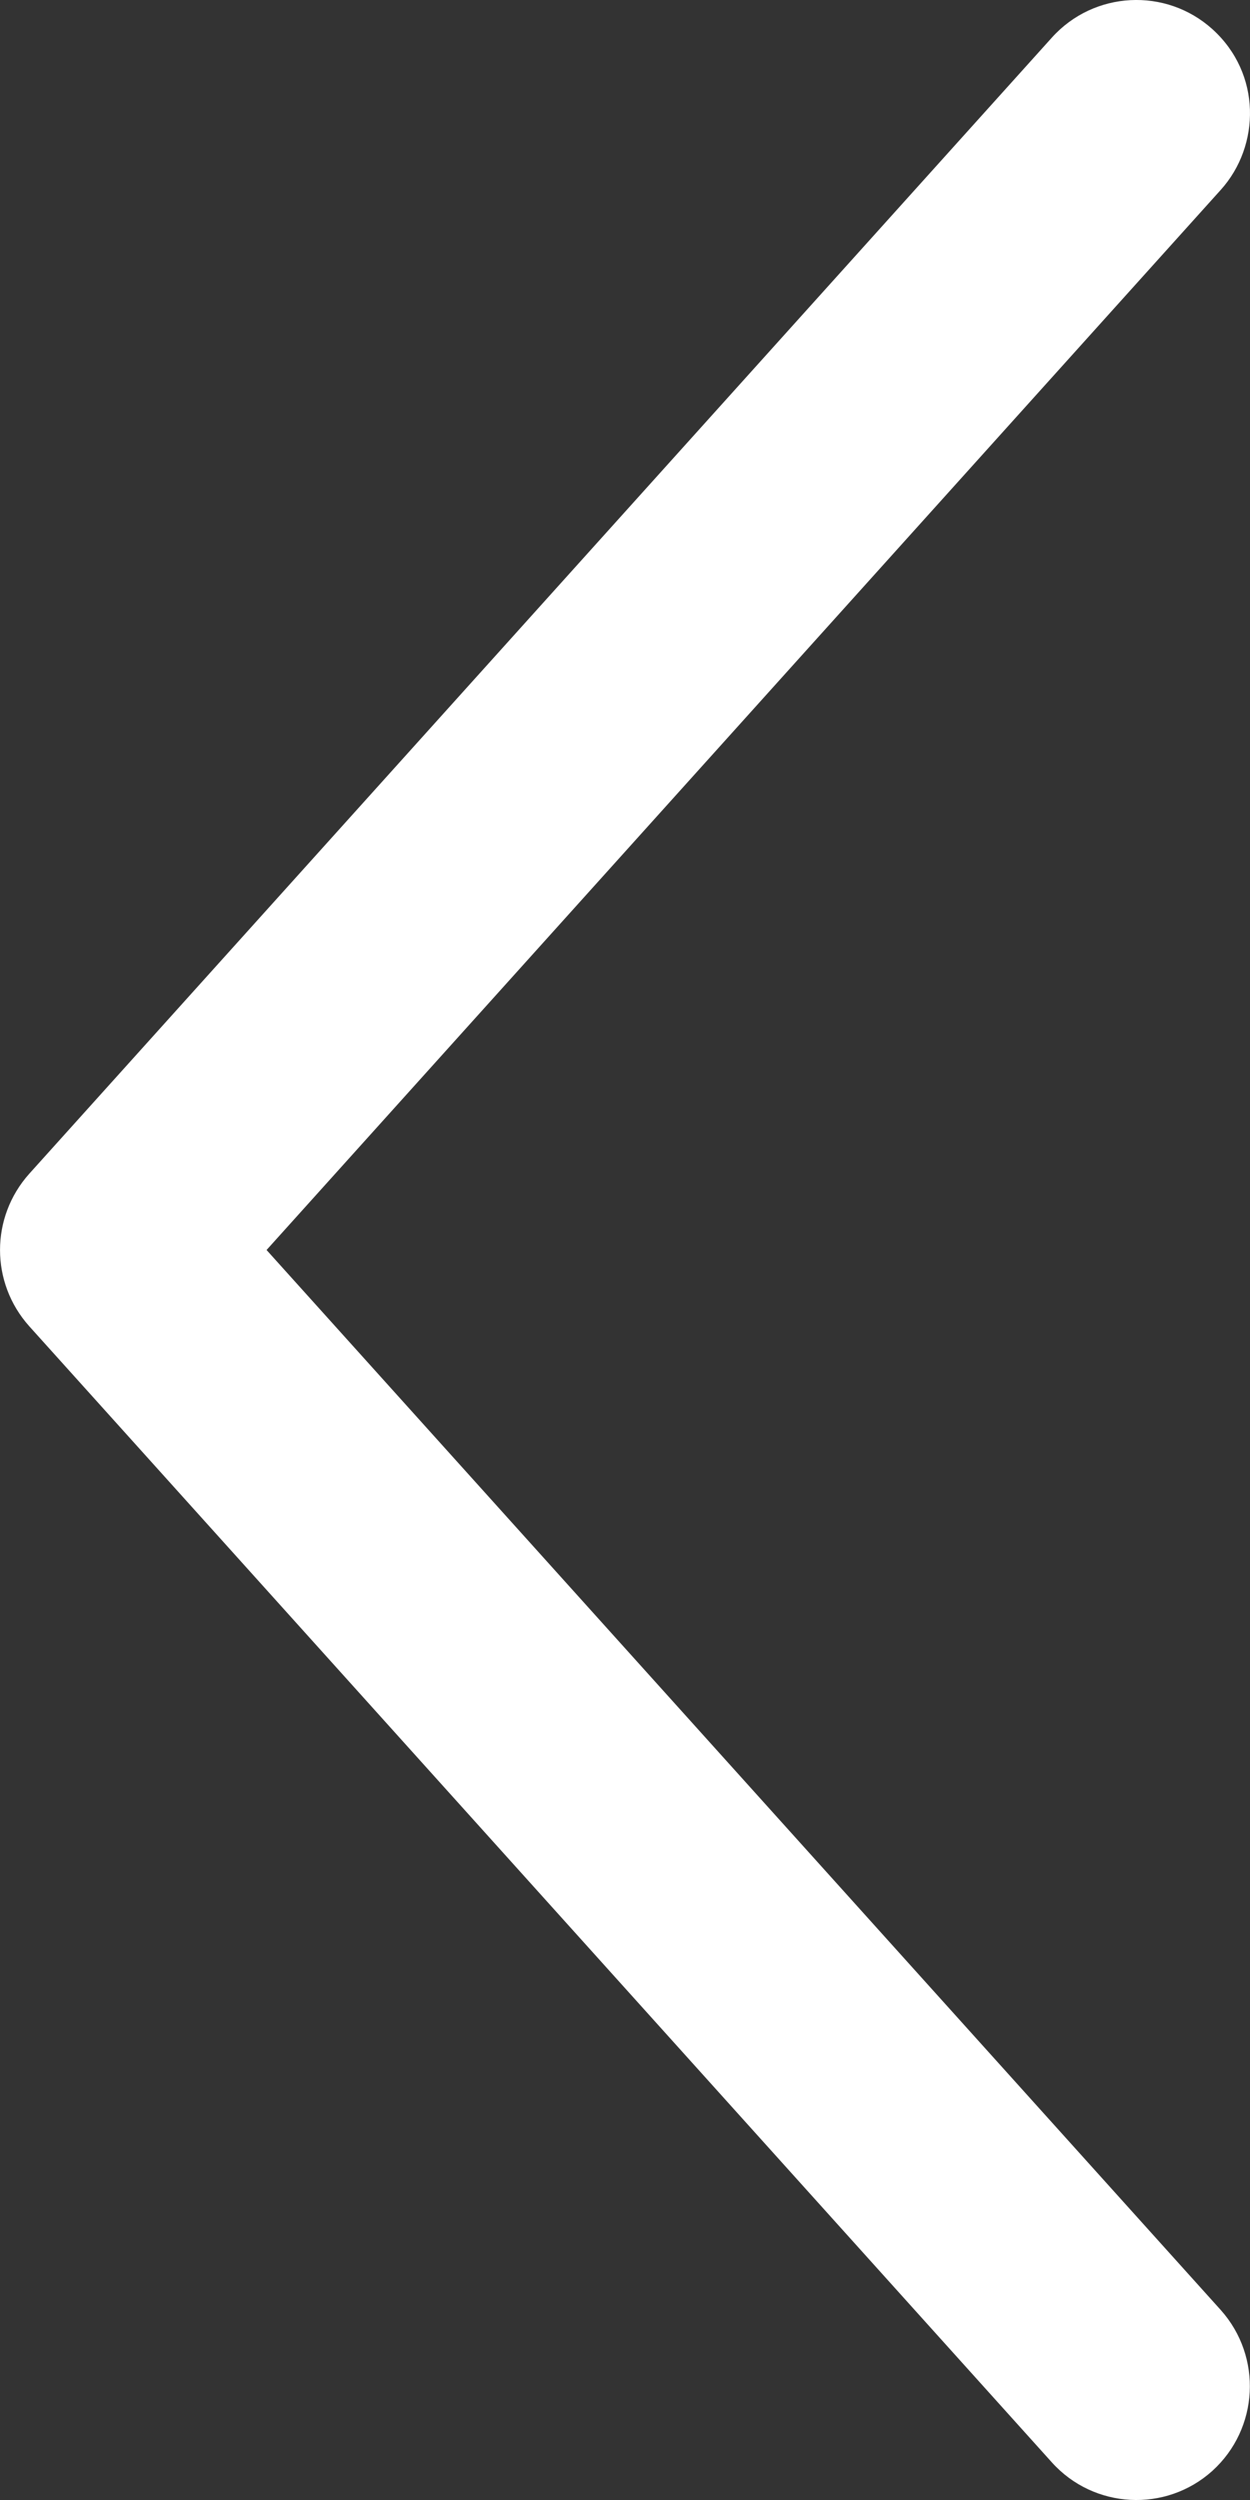 <svg width="12" height="24" viewBox="0 0 12 24" fill="none" xmlns="http://www.w3.org/2000/svg">
<rect x="0" y="0" width="12" height="24" fill="#333333" stroke="none"/>
<path d="M11.72 22.177C12.121 22.627 12.085 23.315 11.639 23.72C11.192 24.123 10.501 24.087 10.098 23.639L0.28 12.731C-0.093 12.313 -0.093 11.687 0.28 11.269L10.098 0.361C10.501 -0.087 11.192 -0.123 11.639 0.28C12.111 0.707 12.101 1.398 11.72 1.822L2.559 12L11.72 22.177Z" fill="white"/>
</svg>
